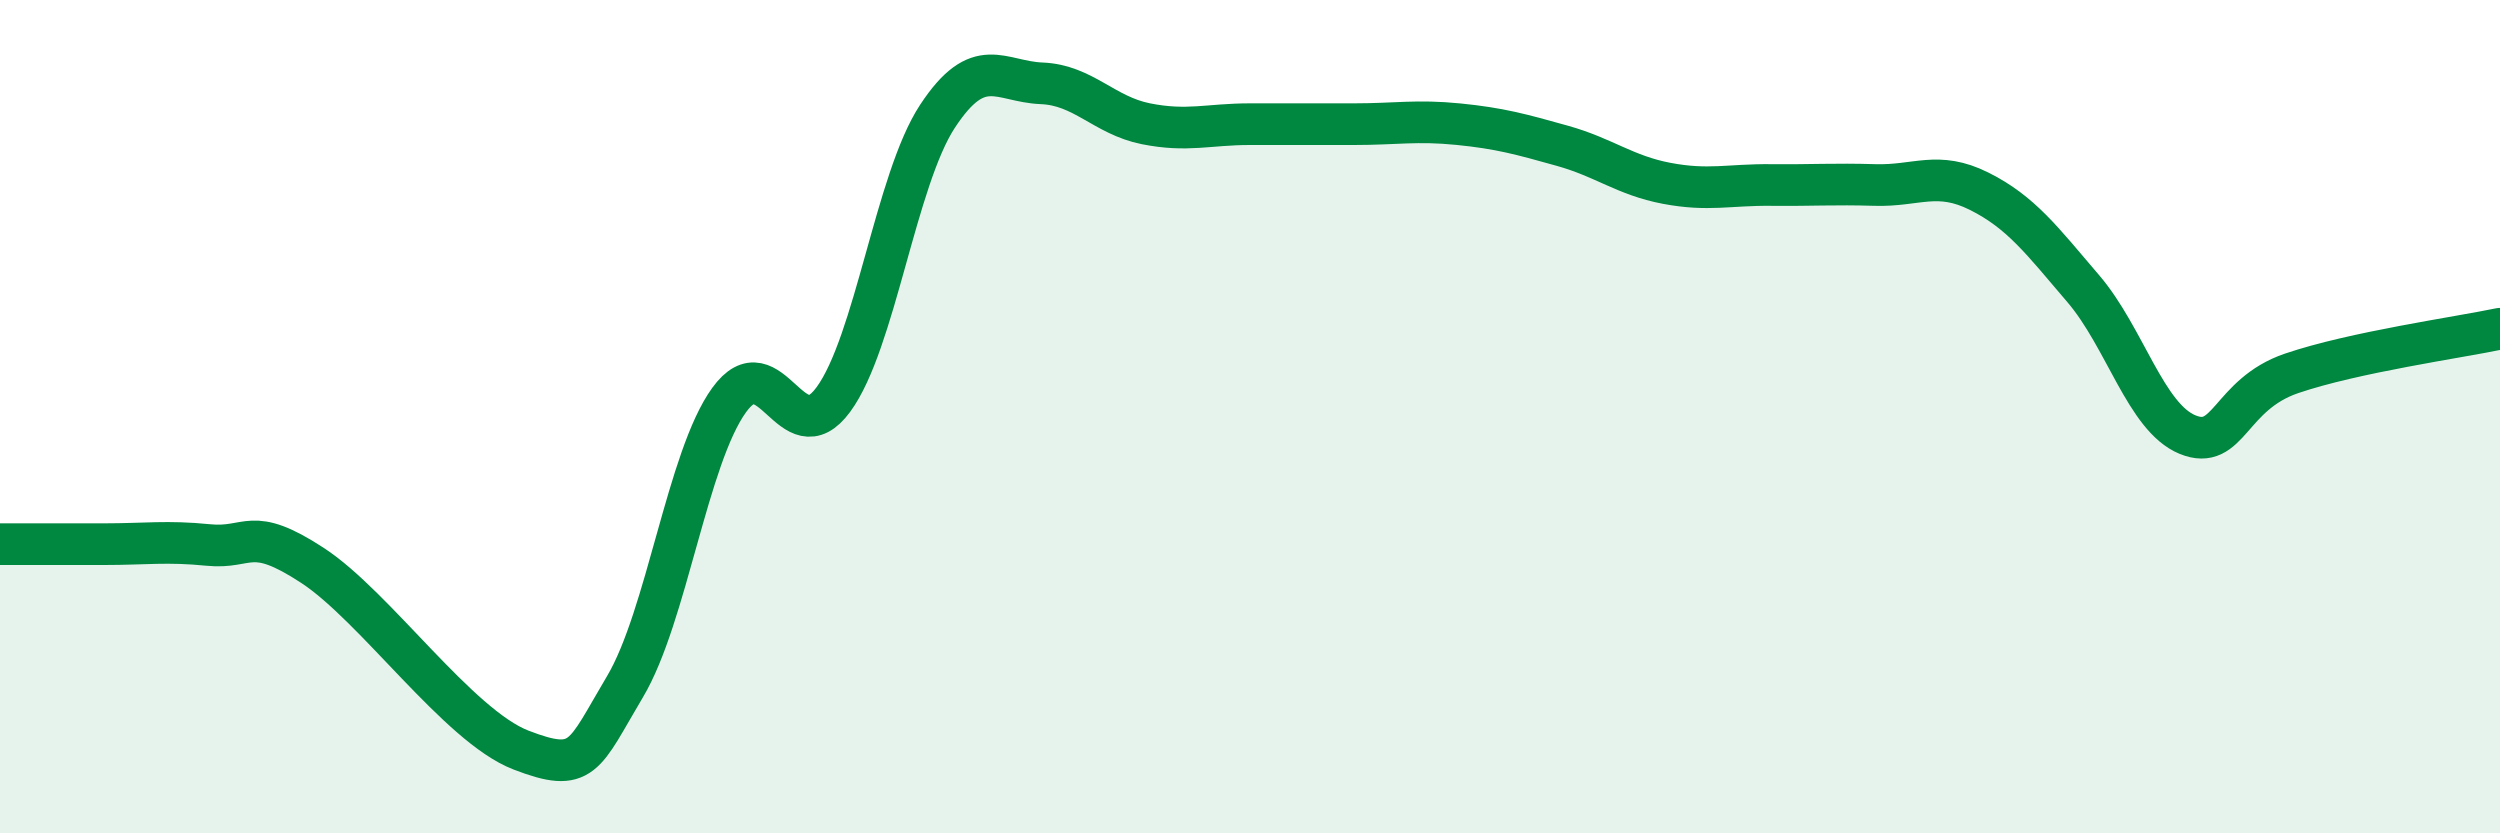 
    <svg width="60" height="20" viewBox="0 0 60 20" xmlns="http://www.w3.org/2000/svg">
      <path
        d="M 0,13.06 C 0.5,13.06 1.5,13.06 2.5,13.06 C 3.5,13.06 4,12.98 5,13.08 C 6,13.18 6,12.59 7.5,13.57 C 9,14.55 11,17.42 12.5,18 C 14,18.58 14,18.16 15,16.48 C 16,14.8 16.5,10.98 17.5,9.6 C 18.5,8.22 19,10.95 20,9.59 C 21,8.23 21.5,4.31 22.5,2.79 C 23.5,1.27 24,1.96 25,2 C 26,2.04 26.5,2.77 27.5,2.97 C 28.5,3.17 29,2.98 30,2.98 C 31,2.98 31.5,2.98 32.5,2.98 C 33.5,2.98 34,2.88 35,2.98 C 36,3.08 36.5,3.22 37.5,3.5 C 38.5,3.78 39,4.21 40,4.4 C 41,4.59 41.5,4.43 42.5,4.44 C 43.5,4.45 44,4.41 45,4.44 C 46,4.47 46.5,4.09 47.5,4.59 C 48.5,5.09 49,5.76 50,6.93 C 51,8.1 51.5,10.02 52.5,10.43 C 53.5,10.84 53.5,9.47 55,8.96 C 56.5,8.45 59,8.1 60,7.89L60 20L0 20Z"
        fill="#008740"
        opacity="0.1"
        stroke-linecap="round"
        stroke-linejoin="round"
      />
      <path
        d="M 0,13.06 C 0.5,13.06 1.5,13.06 2.5,13.06 C 3.5,13.06 4,12.98 5,13.08 C 6,13.18 6,12.59 7.5,13.57 C 9,14.55 11,17.42 12.5,18 C 14,18.58 14,18.16 15,16.48 C 16,14.8 16.5,10.98 17.5,9.6 C 18.5,8.22 19,10.95 20,9.59 C 21,8.23 21.5,4.31 22.5,2.79 C 23.5,1.27 24,1.96 25,2 C 26,2.04 26.5,2.77 27.5,2.97 C 28.5,3.17 29,2.98 30,2.98 C 31,2.98 31.5,2.98 32.5,2.98 C 33.5,2.98 34,2.88 35,2.98 C 36,3.08 36.5,3.22 37.5,3.5 C 38.5,3.78 39,4.21 40,4.4 C 41,4.59 41.5,4.43 42.5,4.44 C 43.5,4.45 44,4.41 45,4.44 C 46,4.47 46.5,4.09 47.5,4.59 C 48.5,5.09 49,5.76 50,6.93 C 51,8.1 51.5,10.02 52.5,10.43 C 53.5,10.84 53.5,9.47 55,8.96 C 56.5,8.45 59,8.1 60,7.89"
        stroke="#008740"
        stroke-width="1"
        fill="none"
        stroke-linecap="round"
        stroke-linejoin="round"
      />
    </svg>
  